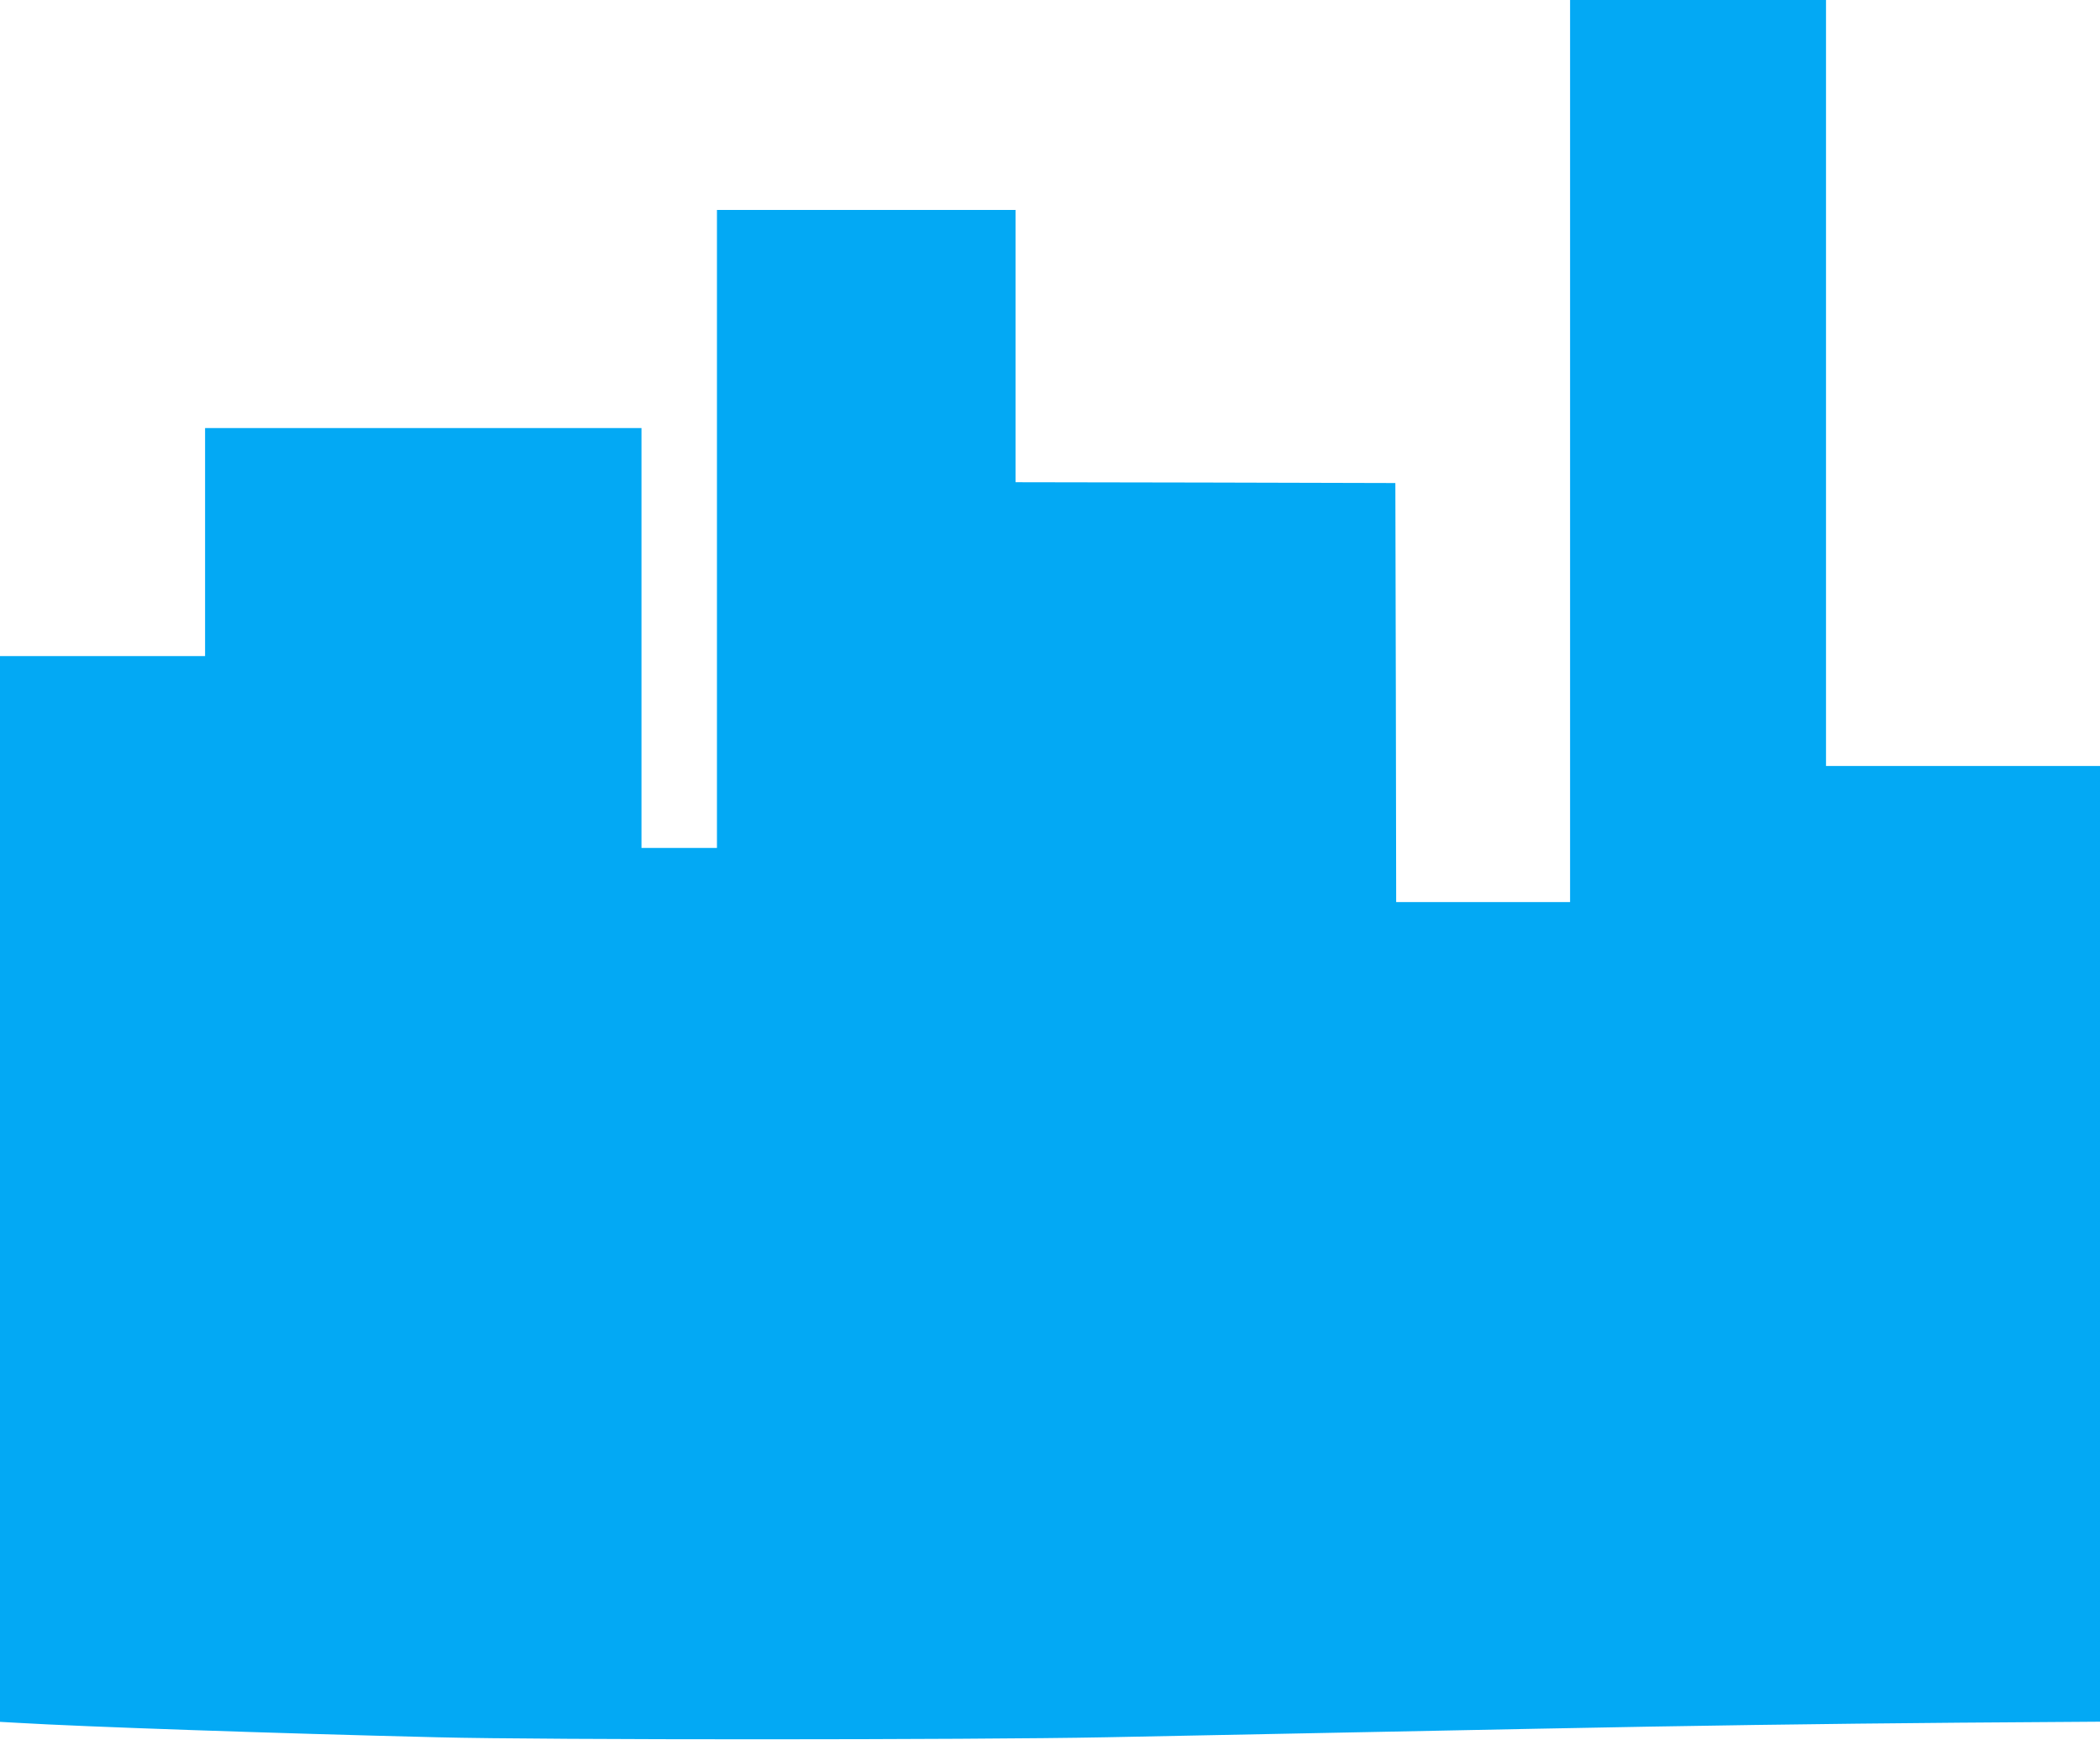 <?xml version="1.0" standalone="no"?>
<!DOCTYPE svg PUBLIC "-//W3C//DTD SVG 20010904//EN"
 "http://www.w3.org/TR/2001/REC-SVG-20010904/DTD/svg10.dtd">
<svg version="1.0" xmlns="http://www.w3.org/2000/svg"
 width="1280pt" height="1061pt" viewBox="0 0 1280 1061"
 preserveAspectRatio="xMidYMid meet">
<g transform="translate(0,1061) scale(0.1,-0.1)"
fill="#03a9f4" stroke="none">
<path d="M9570 7860 l0 -2750 -530 0 -530 0 -2 1278 -3 1277 -1157 3 -1158 2
0 830 0 830 -910 0 -910 0 0 -1945 0 -1945 -230 0 -230 0 0 1280 0 1280 -1330
0 -1330 0 0 -695 0 -695 -625 0 -625 0 0 -3249 0 -3249 108 -6 c405 -24 1562
-64 2557 -88 671 -17 3249 -16 4075 0 338 7 953 19 1365 27 413 8 980 19 1260
25 959 19 1724 30 2580 37 l855 6 0 2914 0 2913 -835 0 -835 0 0 2335 0 2335
-780 0 -780 0 0 -2750z"/>
</g>
</svg>
